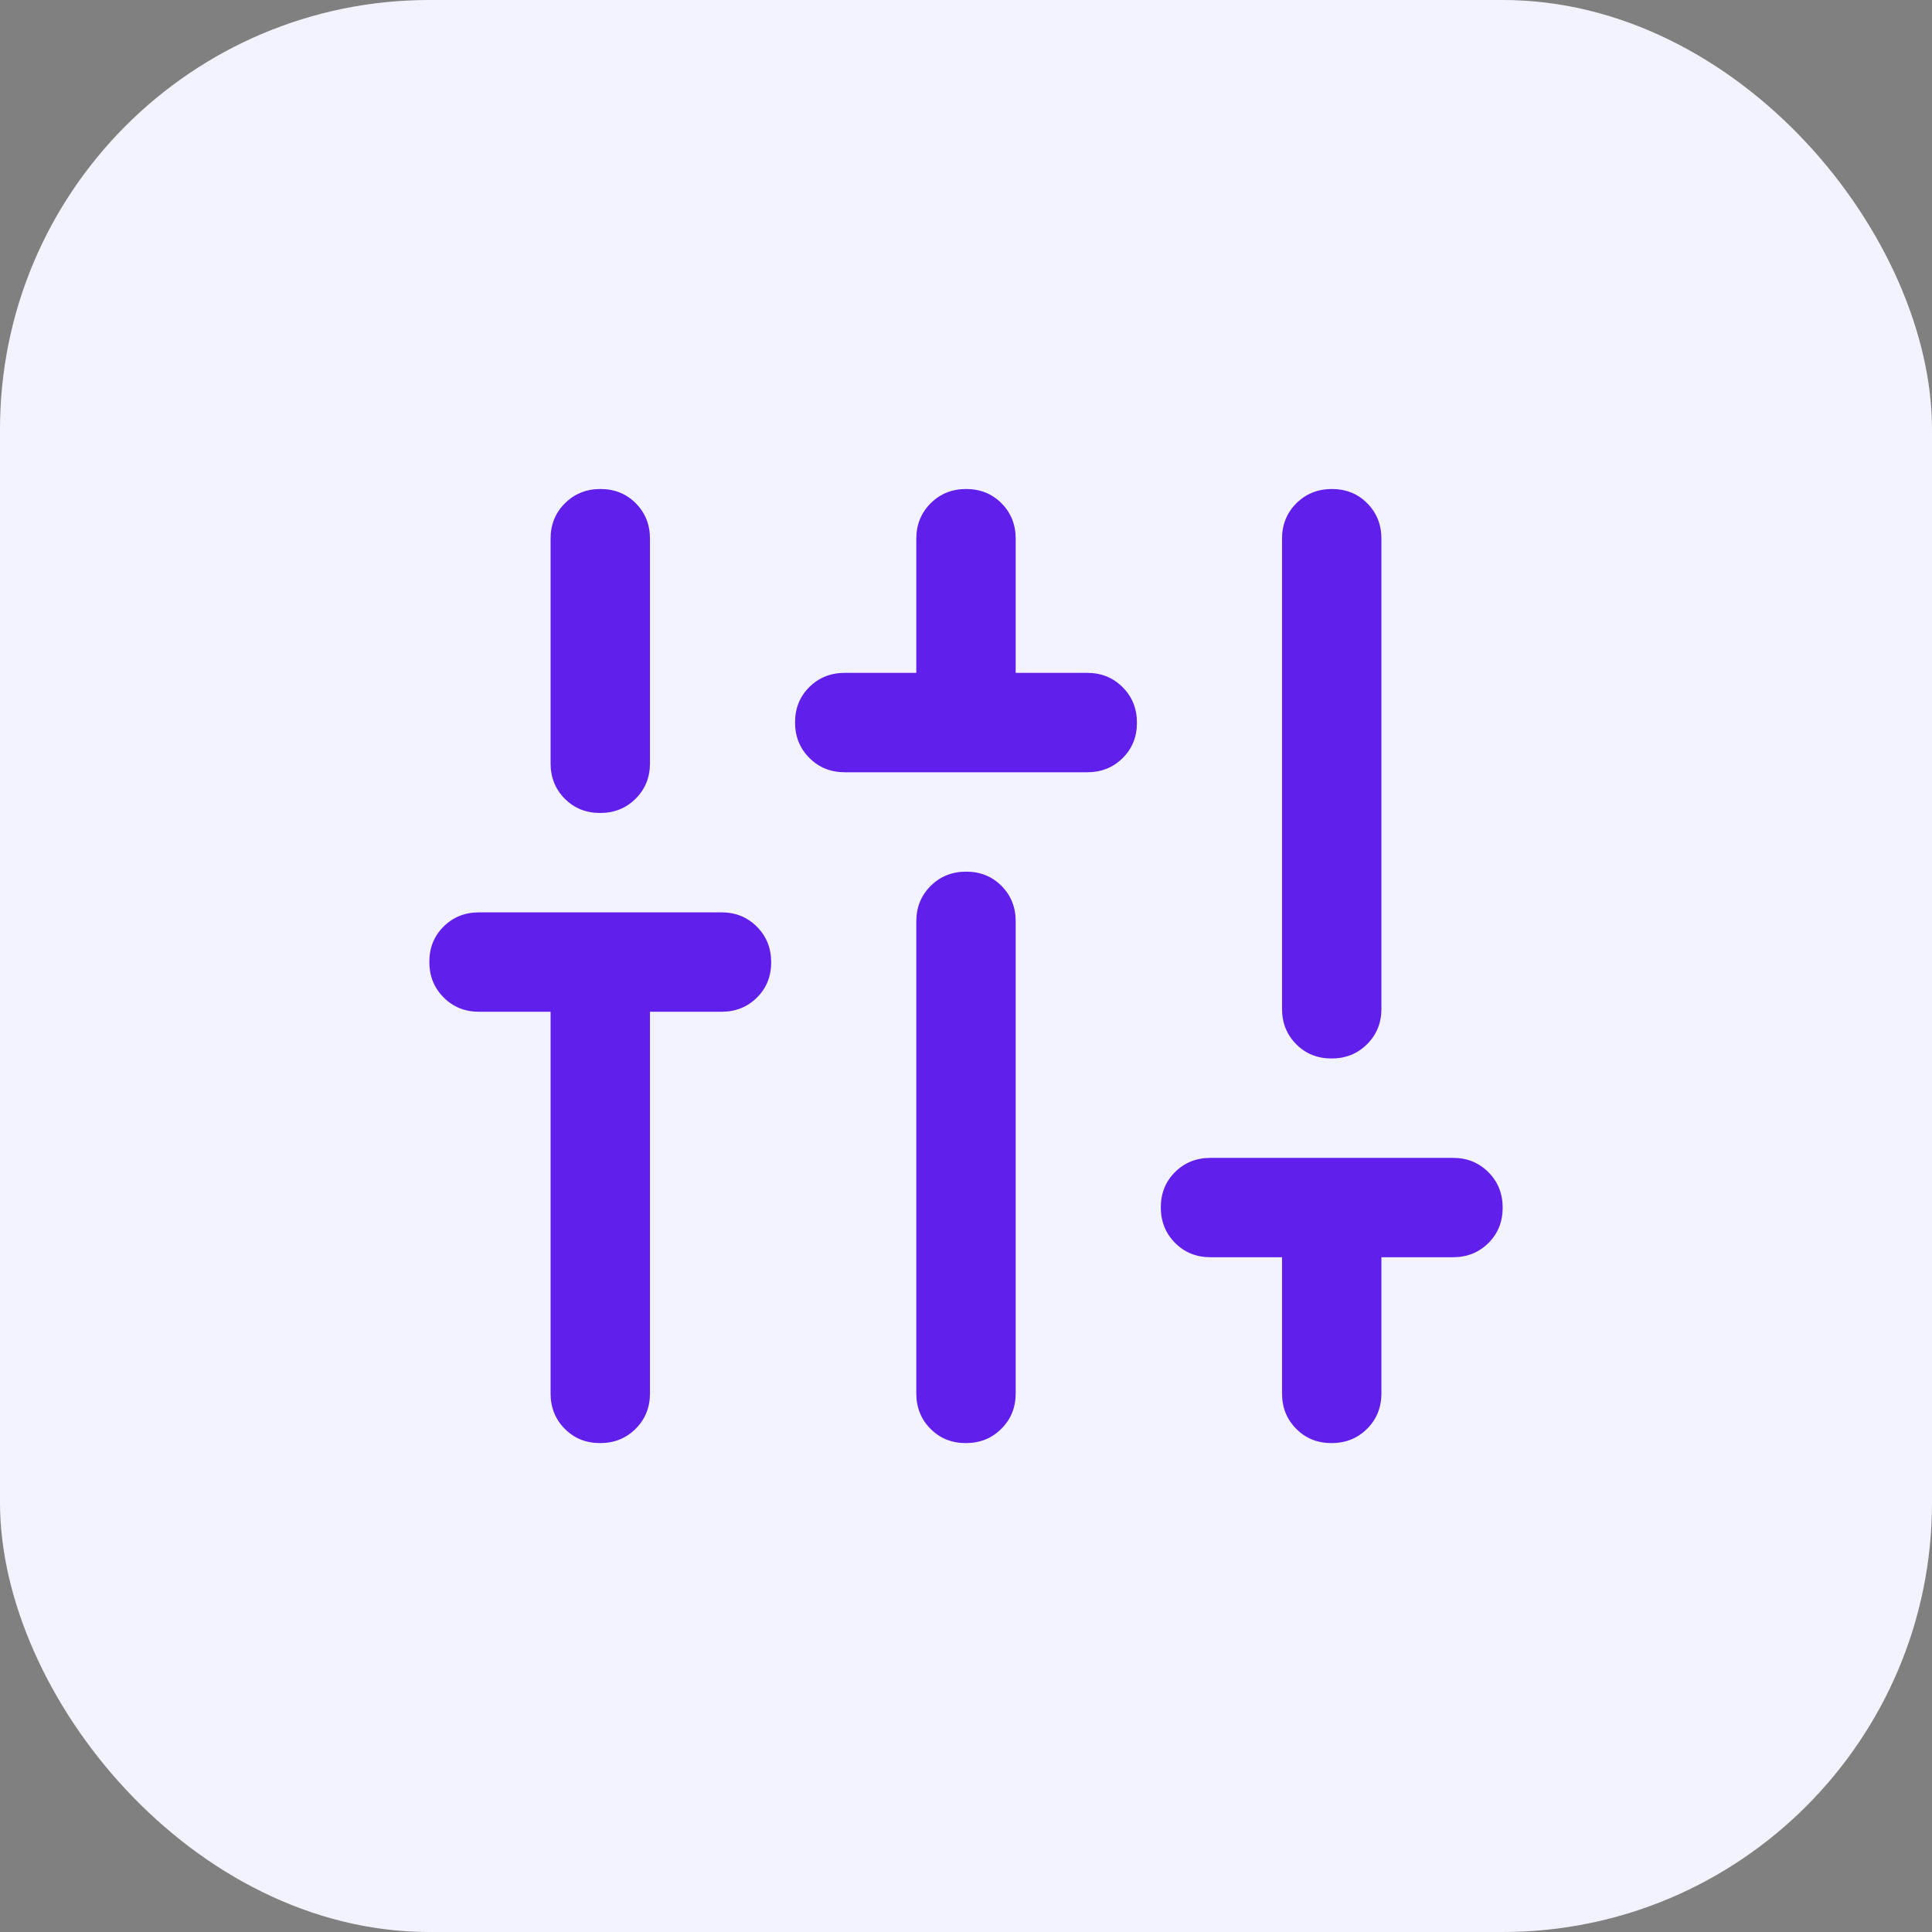 <svg width="54" height="54" viewBox="0 0 54 54" fill="none" xmlns="http://www.w3.org/2000/svg">
<rect x="0" y="0" width="54" height="54" fill="#808080" stroke="none"/>
<rect width="54" height="54" rx="12" fill="#F3F3FF"/>
<mask id="mask0_6532_13300" style="mask-type:alpha" maskUnits="userSpaceOnUse" x="7" y="7" width="40" height="40">
<rect x="7" y="7" width="40" height="40" fill="#601FEB"/>
</mask>
<g mask="url(#mask0_6532_13300)">
<mask id="mask1_6532_13300" style="mask-type:alpha" maskUnits="userSpaceOnUse" x="7" y="7" width="40" height="40">
<rect x="7" y="7" width="40" height="40" fill="#D9D9D9"/>
</mask>
<g mask="url(#mask1_6532_13300)">
<path d="M16.773 40.335C16.378 40.335 16.049 40.202 15.785 39.935C15.521 39.669 15.389 39.339 15.389 38.946V28.279H13.389C12.995 28.279 12.666 28.146 12.399 27.878C12.133 27.611 12 27.28 12 26.886C12 26.491 12.133 26.161 12.399 25.897C12.666 25.633 12.995 25.501 13.389 25.501H20.167C20.56 25.501 20.89 25.635 21.156 25.902C21.422 26.169 21.555 26.5 21.555 26.895C21.555 27.29 21.422 27.619 21.156 27.883C20.89 28.147 20.56 28.279 20.167 28.279H18.167V38.946C18.167 39.339 18.033 39.669 17.766 39.935C17.499 40.202 17.168 40.335 16.773 40.335ZM16.773 22.723C16.378 22.723 16.049 22.59 15.785 22.324C15.521 22.058 15.389 21.728 15.389 21.335V15.057C15.389 14.663 15.522 14.334 15.79 14.067C16.057 13.801 16.388 13.668 16.782 13.668C17.177 13.668 17.507 13.801 17.771 14.067C18.035 14.334 18.167 14.663 18.167 15.057V21.335C18.167 21.728 18.033 22.058 17.766 22.324C17.499 22.59 17.168 22.723 16.773 22.723ZM23.611 21.585C23.218 21.585 22.888 21.451 22.622 21.184C22.355 20.917 22.222 20.586 22.222 20.191C22.222 19.796 22.355 19.466 22.622 19.203C22.888 18.939 23.218 18.807 23.611 18.807H25.611V15.057C25.611 14.663 25.745 14.334 26.012 14.067C26.279 13.801 26.61 13.668 27.005 13.668C27.4 13.668 27.729 13.801 27.993 14.067C28.257 14.334 28.389 14.663 28.389 15.057V18.807H30.389C30.782 18.807 31.112 18.94 31.378 19.208C31.645 19.475 31.778 19.806 31.778 20.201C31.778 20.596 31.645 20.925 31.378 21.189C31.112 21.453 30.782 21.585 30.389 21.585H23.611ZM26.995 40.335C26.6 40.335 26.271 40.202 26.007 39.935C25.743 39.669 25.611 39.339 25.611 38.946V25.751C25.611 25.358 25.745 25.028 26.012 24.762C26.279 24.496 26.61 24.363 27.005 24.363C27.4 24.363 27.729 24.496 27.993 24.762C28.257 25.028 28.389 25.358 28.389 25.751V38.946C28.389 39.339 28.255 39.669 27.988 39.935C27.721 40.202 27.39 40.335 26.995 40.335ZM37.218 40.335C36.822 40.335 36.493 40.202 36.229 39.935C35.965 39.669 35.833 39.339 35.833 38.946V35.14H33.833C33.44 35.14 33.11 35.007 32.844 34.74C32.578 34.472 32.445 34.141 32.445 33.746C32.445 33.352 32.578 33.022 32.844 32.758C33.11 32.495 33.44 32.363 33.833 32.363H40.611C41.005 32.363 41.334 32.496 41.601 32.763C41.867 33.03 42 33.361 42 33.756C42 34.151 41.867 34.48 41.601 34.744C41.334 35.008 41.005 35.14 40.611 35.14H38.611V38.946C38.611 39.339 38.478 39.669 38.21 39.935C37.943 40.202 37.612 40.335 37.218 40.335ZM37.218 29.585C36.822 29.585 36.493 29.452 36.229 29.186C35.965 28.919 35.833 28.589 35.833 28.196V15.057C35.833 14.663 35.967 14.334 36.234 14.067C36.501 13.801 36.832 13.668 37.227 13.668C37.622 13.668 37.952 13.801 38.215 14.067C38.479 14.334 38.611 14.663 38.611 15.057V28.196C38.611 28.589 38.478 28.919 38.21 29.186C37.943 29.452 37.612 29.585 37.218 29.585Z" fill="#601FEB"/>
</g>
</g>
</svg>
